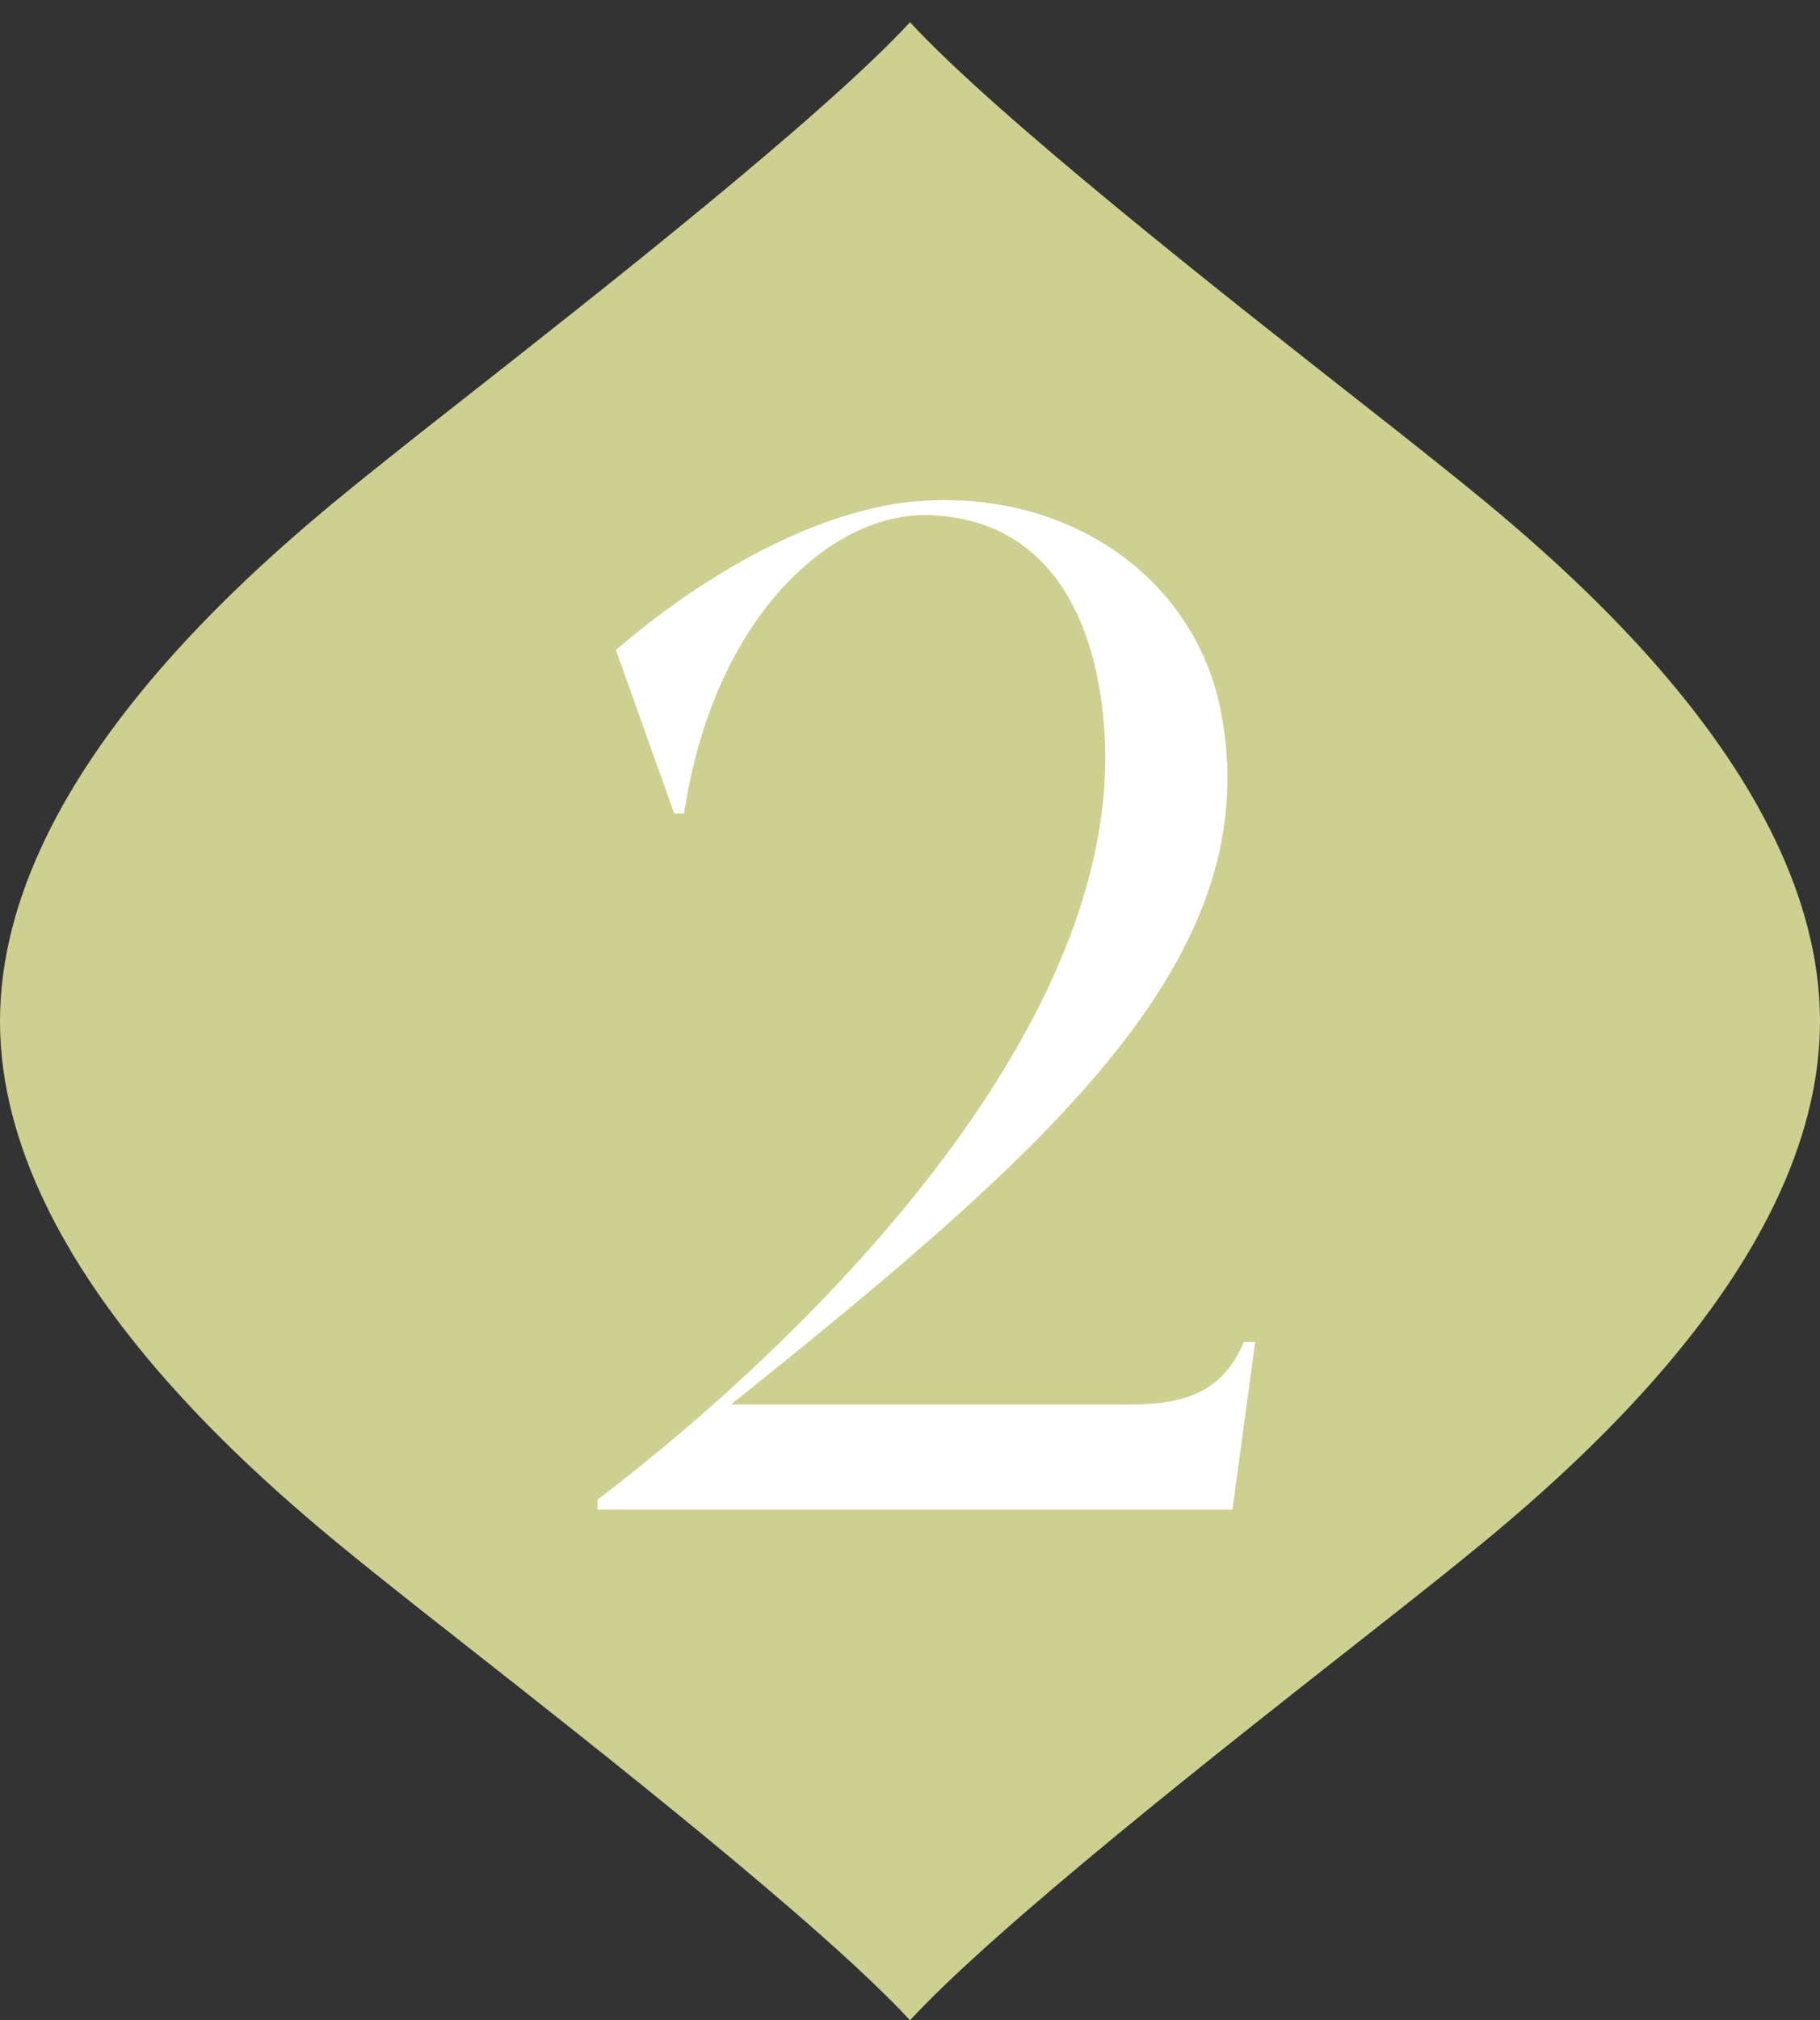 <svg viewBox="0 0 82 91" fill="none" xmlns="http://www.w3.org/2000/svg">
<rect x="0" y="0" width="82" height="91" fill="#333333" stroke="none"/>
<path fill-rule="evenodd" clip-rule="evenodd" d="M20.871 17.981L20.87 17.981C19.476 19.076 18.309 19.993 17.5 20.643C17.357 20.758 17.203 20.881 17.037 21.014L17.036 21.014L17.036 21.014C12.553 24.599 0 34.635 0 46C0 57.365 12.553 67.401 17.036 70.986L17.037 70.986C17.203 71.119 17.357 71.243 17.5 71.357C18.309 72.007 19.477 72.924 20.871 74.019C26.873 78.734 37.078 86.749 41 91C44.922 86.749 55.127 78.734 61.129 74.019C62.523 72.924 63.691 72.007 64.5 71.357C64.643 71.242 64.798 71.118 64.964 70.986C69.447 67.401 82 57.365 82 46C82 34.635 69.447 24.599 64.964 21.014L64.963 21.014C64.797 20.881 64.643 20.757 64.5 20.643C63.691 19.993 62.523 19.076 61.13 17.981L61.129 17.981C55.127 13.266 44.922 5.251 41 1C37.078 5.251 26.873 13.266 20.871 17.981Z" fill="#CDD090"/>
<path d="M56.04 60.448C56.232 60.448 56.552 60.448 56.552 60.448L55.528 68H26.92V67.552C37.16 59.744 50.536 45.984 49.768 33.056C49.448 27.808 47.208 23.328 41.768 23.2C37.288 23.136 32.104 28 30.824 36.64H30.376L27.752 29.28C31.592 25.952 36.84 22.88 41.512 22.56C48.36 22.112 53.736 26.144 54.952 31.776C57.32 42.976 47.464 51.616 32.936 63.264H50.92C53.608 63.264 55.144 62.56 56.04 60.448Z" fill="white"/>
</svg>
